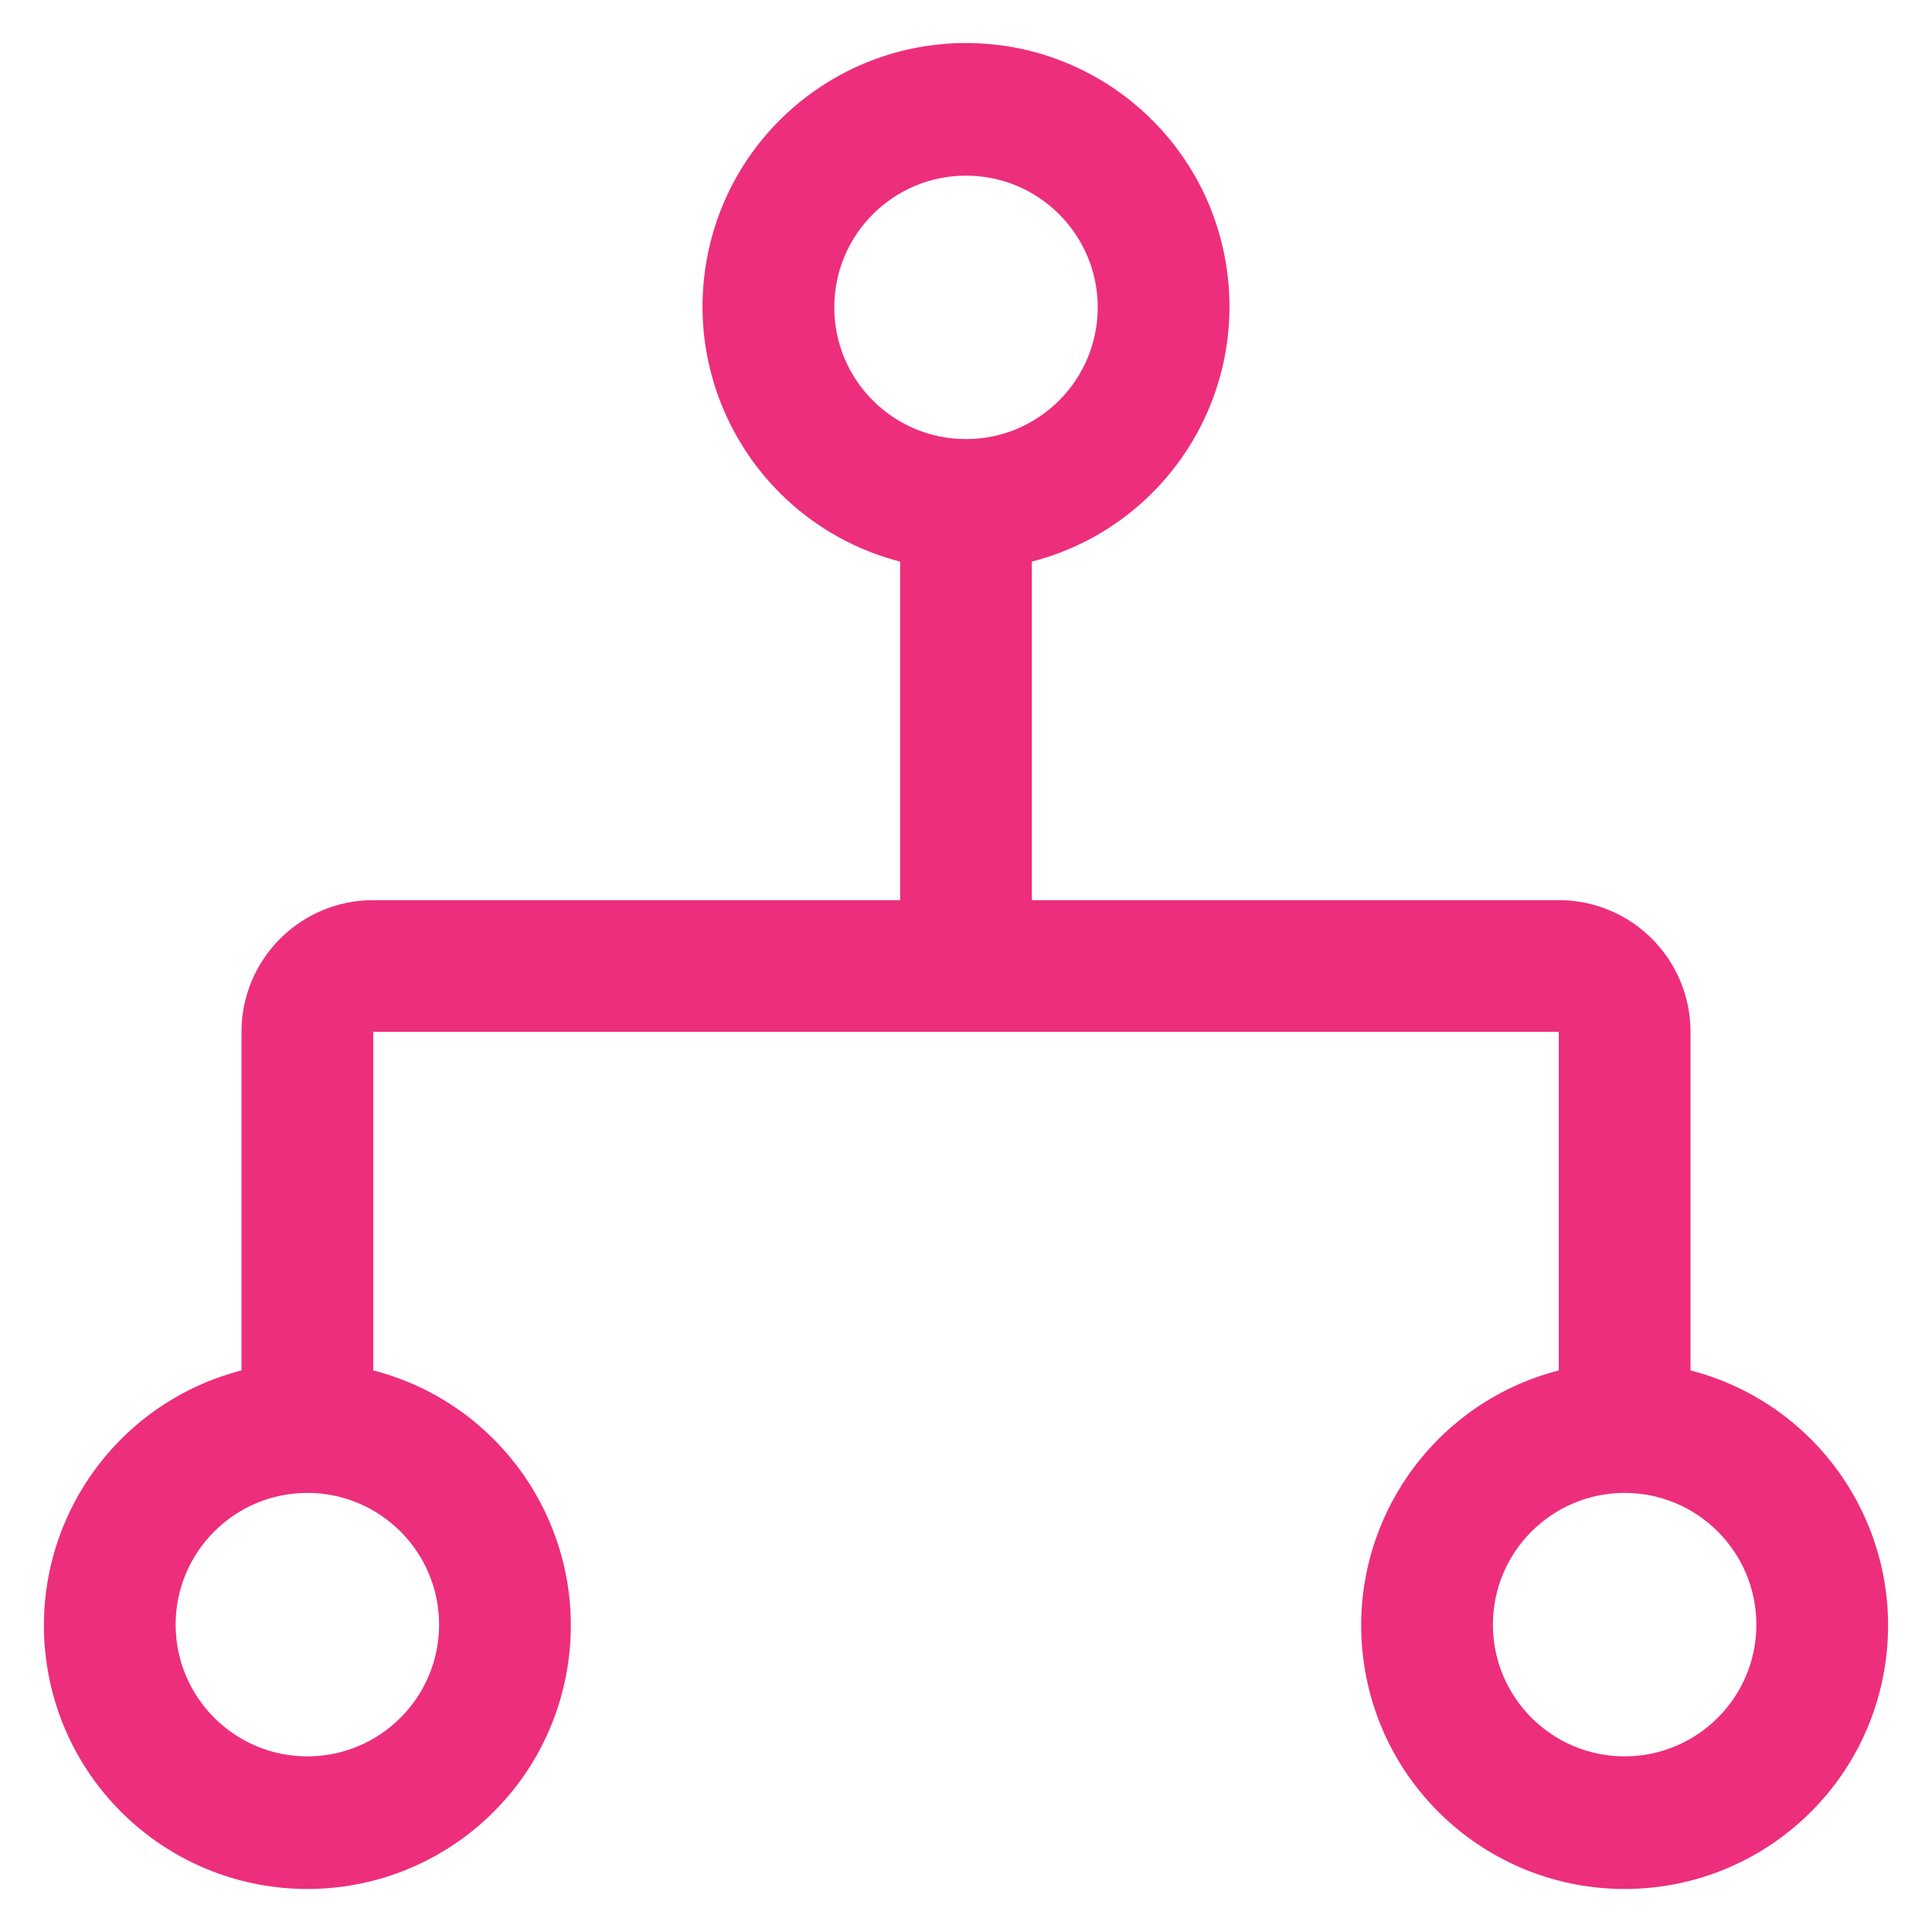 <svg fill="none" height="22" viewBox="0 0 22 22" width="22" xmlns="http://www.w3.org/2000/svg"><path clip-rule="evenodd" d="m19.25 15.605v-3.855c0-.828-.672-1.5-1.5-1.5h-6v-3.855c1.463-.378 2.417-1.784 2.226-3.283-.19-1.499-1.465-2.622-2.976-2.622-1.511 0-2.786 1.123-2.976 2.622-.19 1.499.763 2.905 2.226 3.283v3.855h-6c-.828 0-1.5.672-1.5 1.5v3.855c-1.463.378-2.416 1.784-2.226 3.283.19 1.499 1.465 2.622 2.976 2.622s2.786-1.123 2.976-2.622c.19-1.499-.763-2.905-2.226-3.283v-3.855h13.5v3.855c-1.463.378-2.416 1.784-2.226 3.283.19 1.499 1.465 2.622 2.976 2.622s2.786-1.123 2.976-2.622c.19-1.499-.763-2.905-2.226-3.283zm-14.25 2.895c0 .828-.672 1.5-1.5 1.5s-1.5-.672-1.5-1.5.672-1.5 1.5-1.5 1.5.672 1.5 1.5zm4.5-15c0-.828.672-1.5 1.5-1.5s1.5.672 1.5 1.5-.672 1.5-1.5 1.5-1.5-.672-1.5-1.5zm9 16.5c-.828 0-1.5-.672-1.5-1.5s.672-1.5 1.5-1.5 1.5.672 1.5 1.5-.672 1.5-1.5 1.5z" fill="#ed2e7c" fill-rule="evenodd"/></svg>